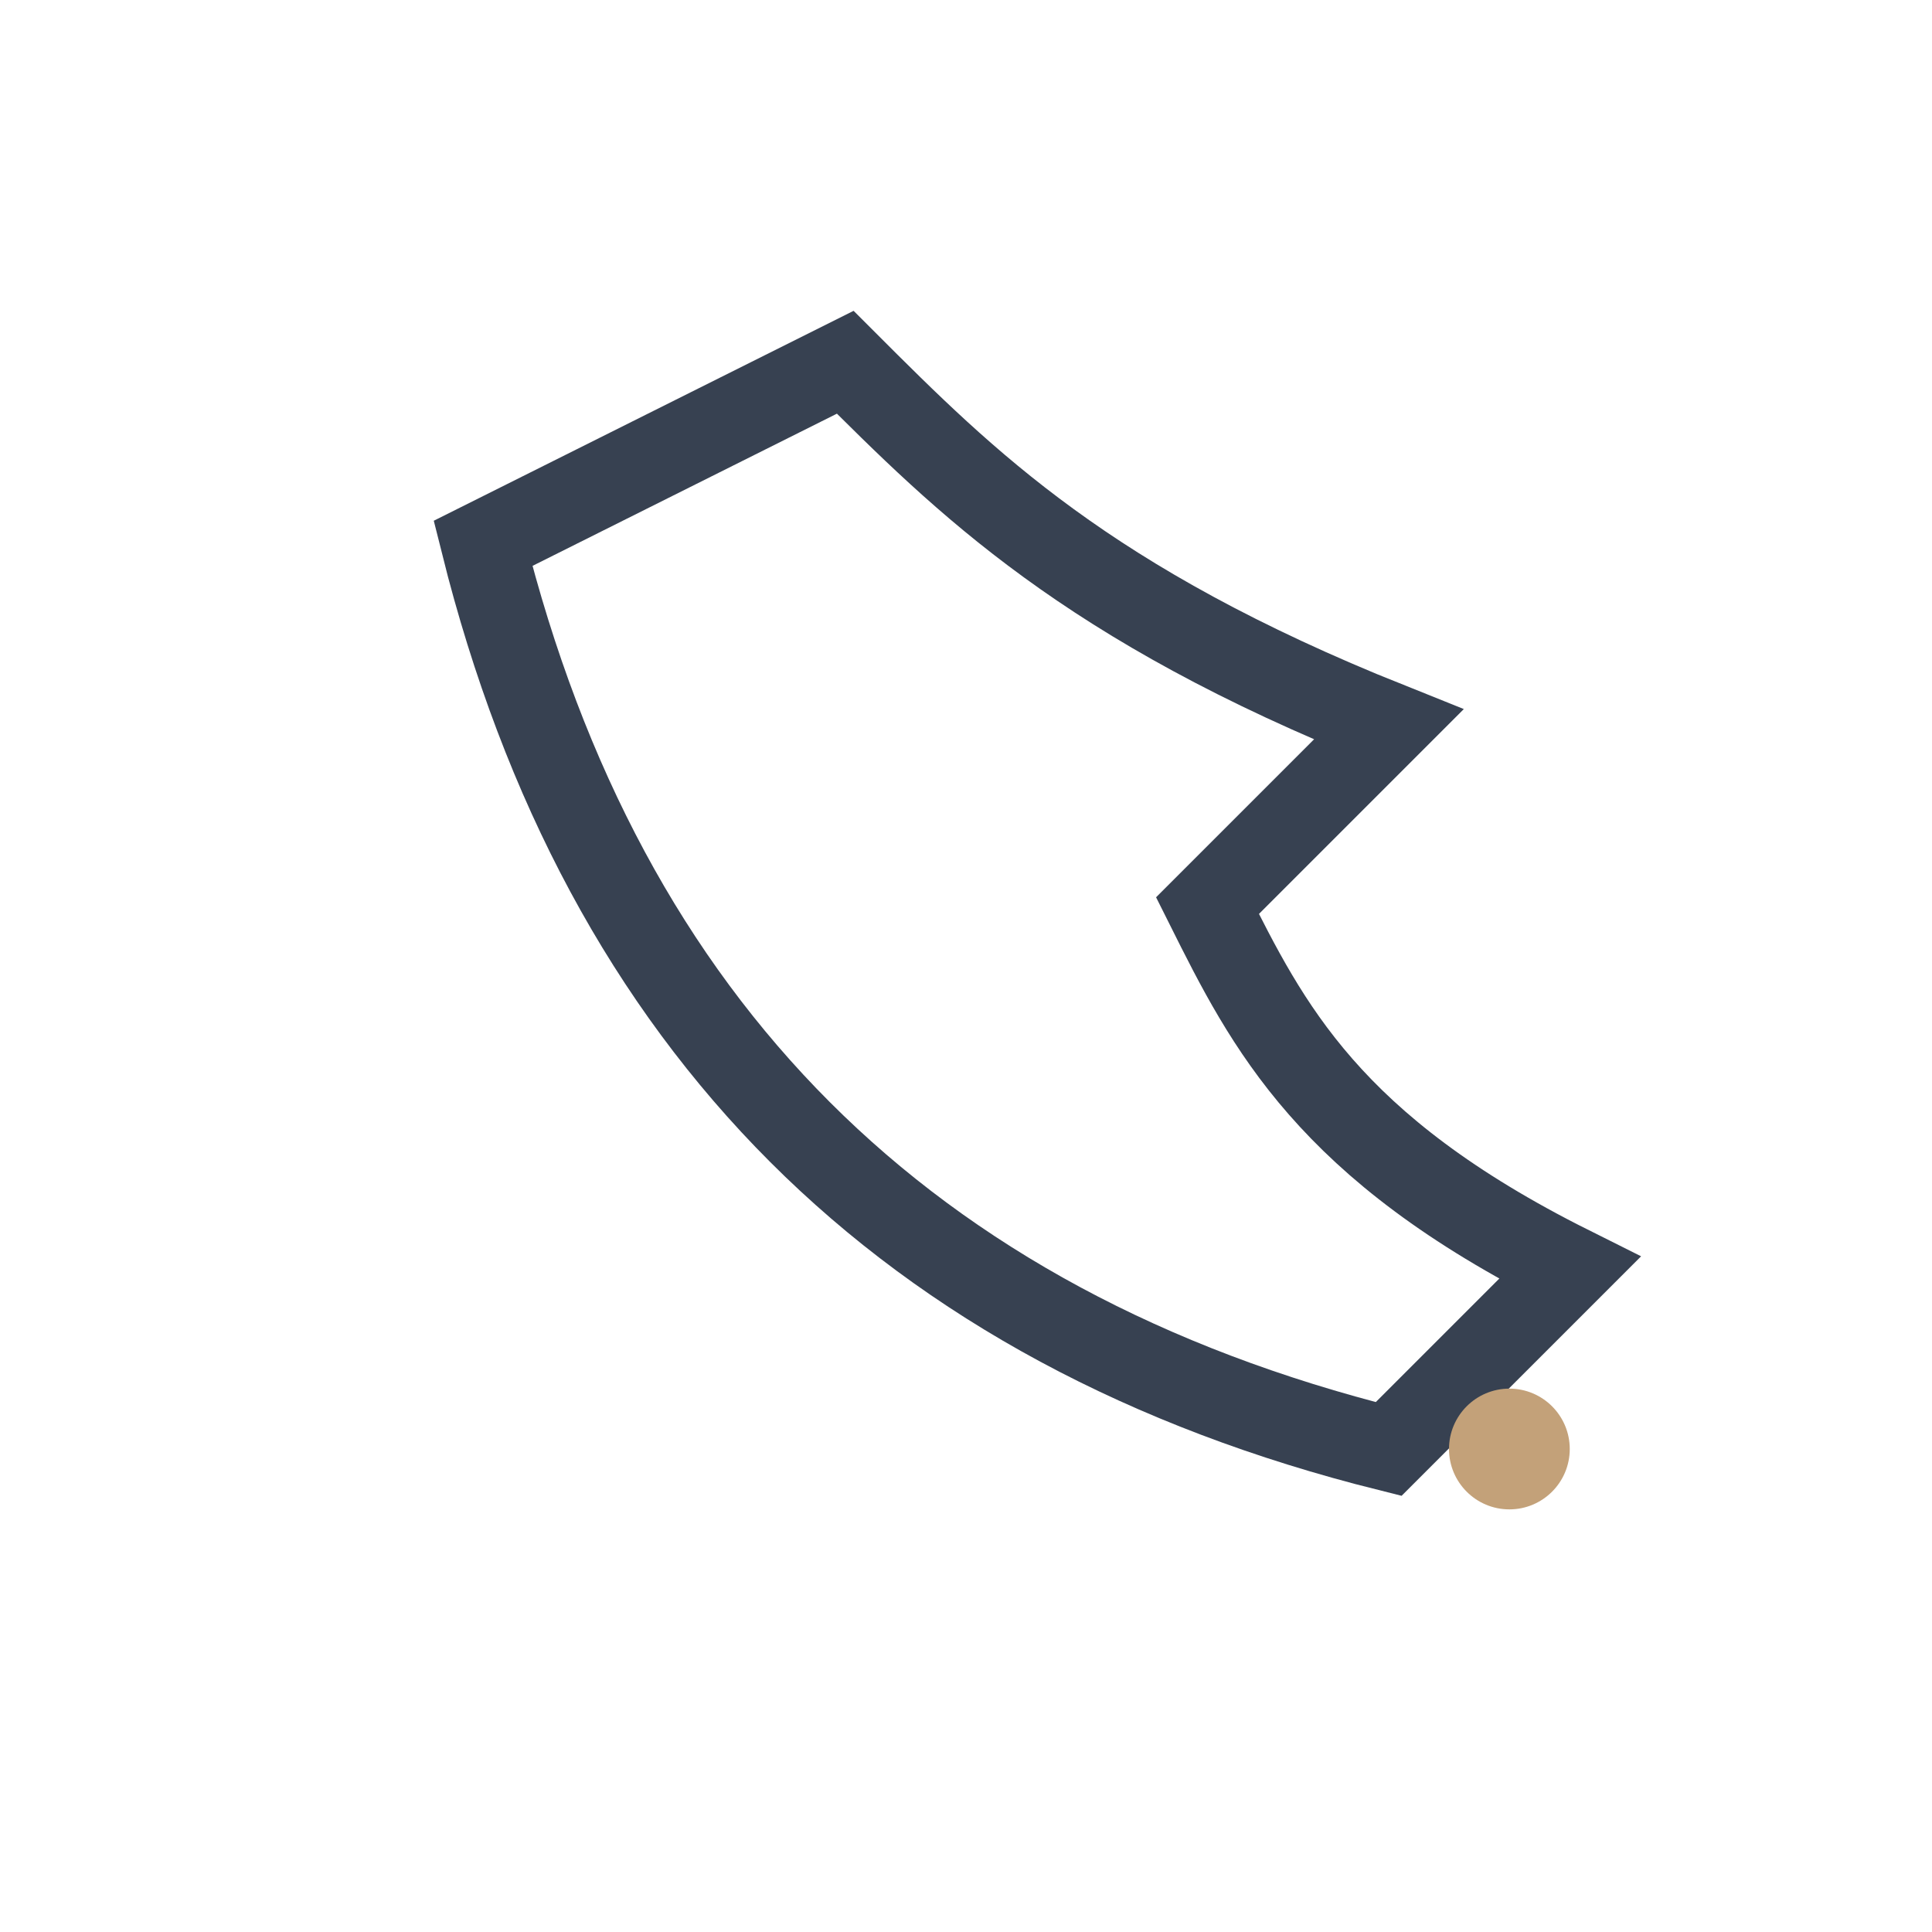 <?xml version="1.0" encoding="UTF-8"?>
<svg xmlns="http://www.w3.org/2000/svg" width="32" height="32" viewBox="0 0 32 32"><path d="M8 9c2 8 7 13 15 15l3-3c-4-2-5-4-6-6l3-3c-5-2-7-4-9-6z" fill="none" stroke="#374151" stroke-width="1.4"/><circle cx="25" cy="24" r="1" fill="#C3A179"/></svg>